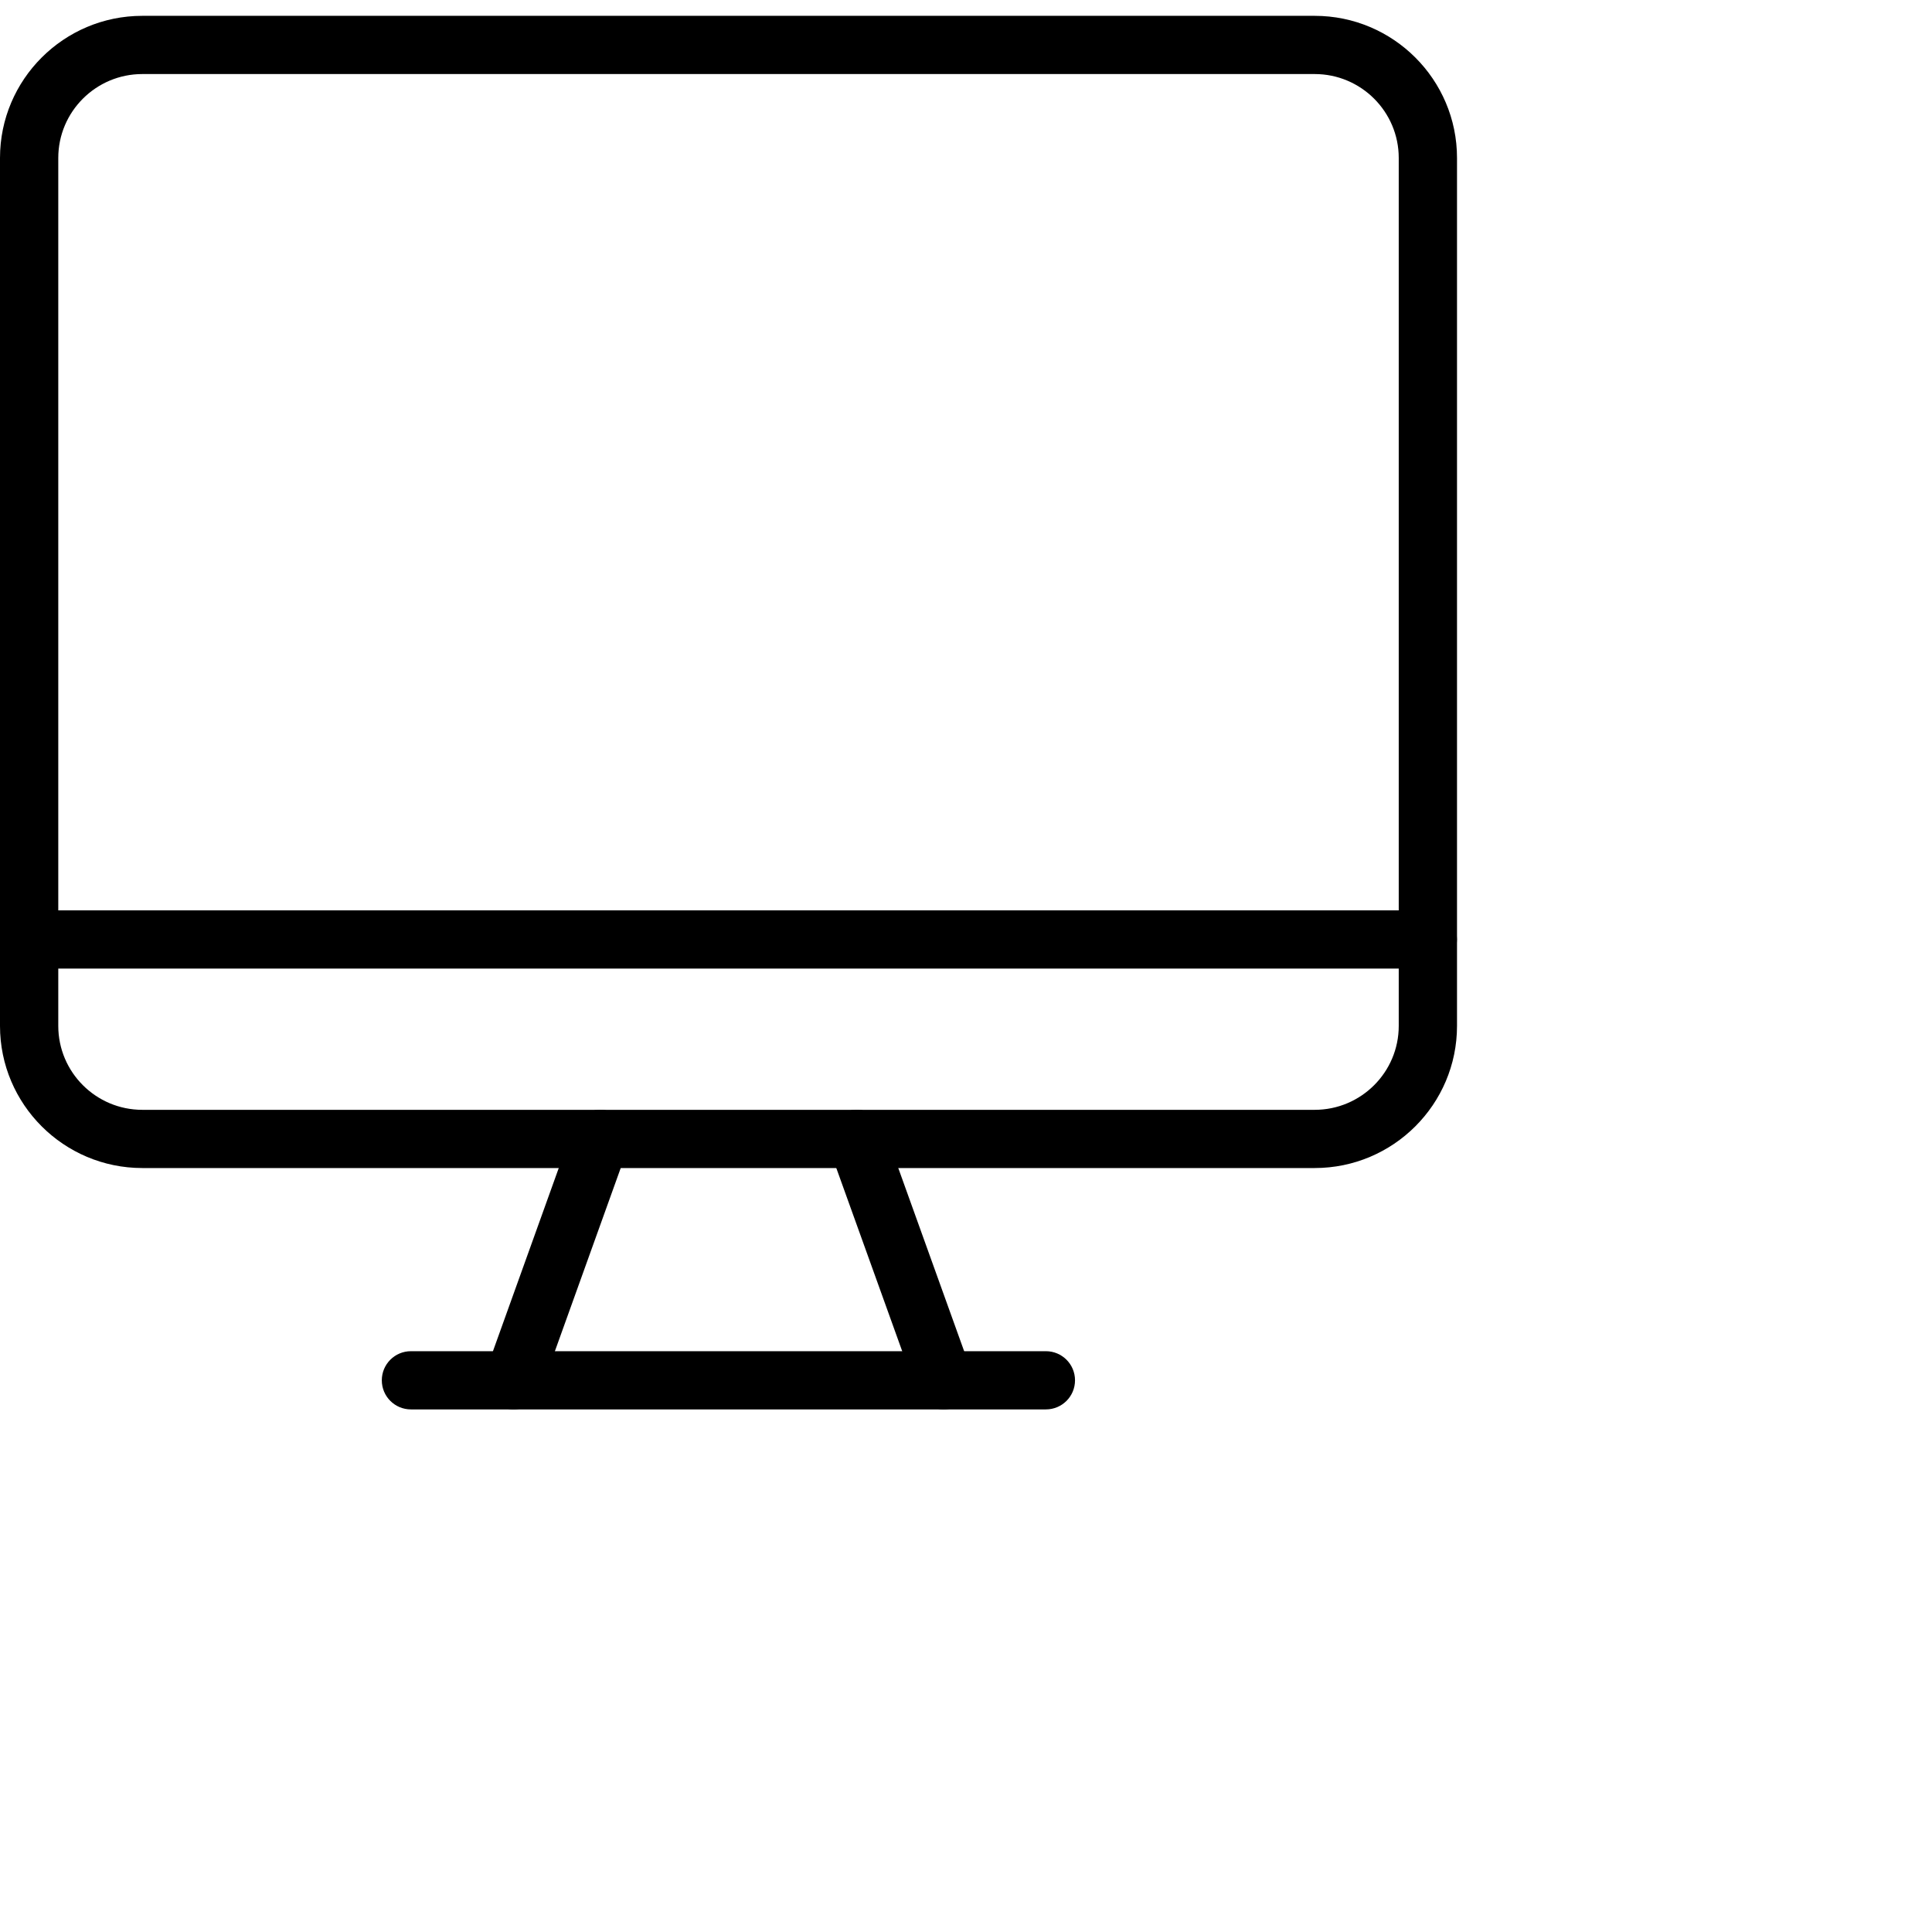 <svg xmlns="http://www.w3.org/2000/svg" width="61" height="61" viewBox="0 0 61 60" fill="none">
  <g clip-path="url(#clip0_1_32)">
    <path d="M41.507 36.379H4.493C2.015 36.379 0 34.367 0 31.892V4.487C0 2.012 2.015 0 4.493 0H41.51C43.988 0 46.003 2.012 46.003 4.487V31.892C46.003 34.367 43.988 36.379 41.51 36.379H41.507ZM4.493 1.838C3.03 1.838 1.84 3.026 1.84 4.487V31.892C1.84 33.353 3.03 34.541 4.493 34.541H41.51C42.973 34.541 44.163 33.353 44.163 31.892V4.487C44.163 3.026 42.973 1.838 41.51 1.838H4.493Z" fill="black"/>
    <path d="M29.793 44C29.416 44 29.063 43.767 28.928 43.391L26.186 35.77C26.015 35.292 26.263 34.765 26.741 34.593C27.22 34.422 27.747 34.67 27.919 35.148L30.66 42.769C30.832 43.246 30.584 43.773 30.105 43.945C30.001 43.982 29.897 44 29.796 44H29.793Z" fill="black"/>
    <path d="M16.21 44C16.106 44 16.002 43.982 15.901 43.945C15.422 43.773 15.174 43.246 15.346 42.769L18.084 35.148C18.256 34.67 18.783 34.422 19.262 34.593C19.74 34.765 19.988 35.292 19.817 35.77L17.078 43.391C16.943 43.764 16.591 44 16.213 44H16.21Z" fill="black"/>
    <path d="M33.025 44H12.975C12.466 44 12.055 43.59 12.055 43.081C12.055 42.573 12.466 42.162 12.975 42.162H33.022C33.531 42.162 33.942 42.573 33.942 43.081C33.942 43.59 33.531 44 33.022 44H33.025Z" fill="black"/>
    <path d="M45.08 30.082H0.92C0.411 30.082 0 29.671 0 29.163C0 28.654 0.411 28.244 0.92 28.244H45.08C45.589 28.244 46 28.654 46 29.163C46 29.671 45.589 30.082 45.08 30.082Z" fill="black"/>
  </g>
  <defs>
    <clipPath id="clip0_1_32">
      <rect width="46" height="44" fill="white"/>
    </clipPath>
  </defs>
</svg>